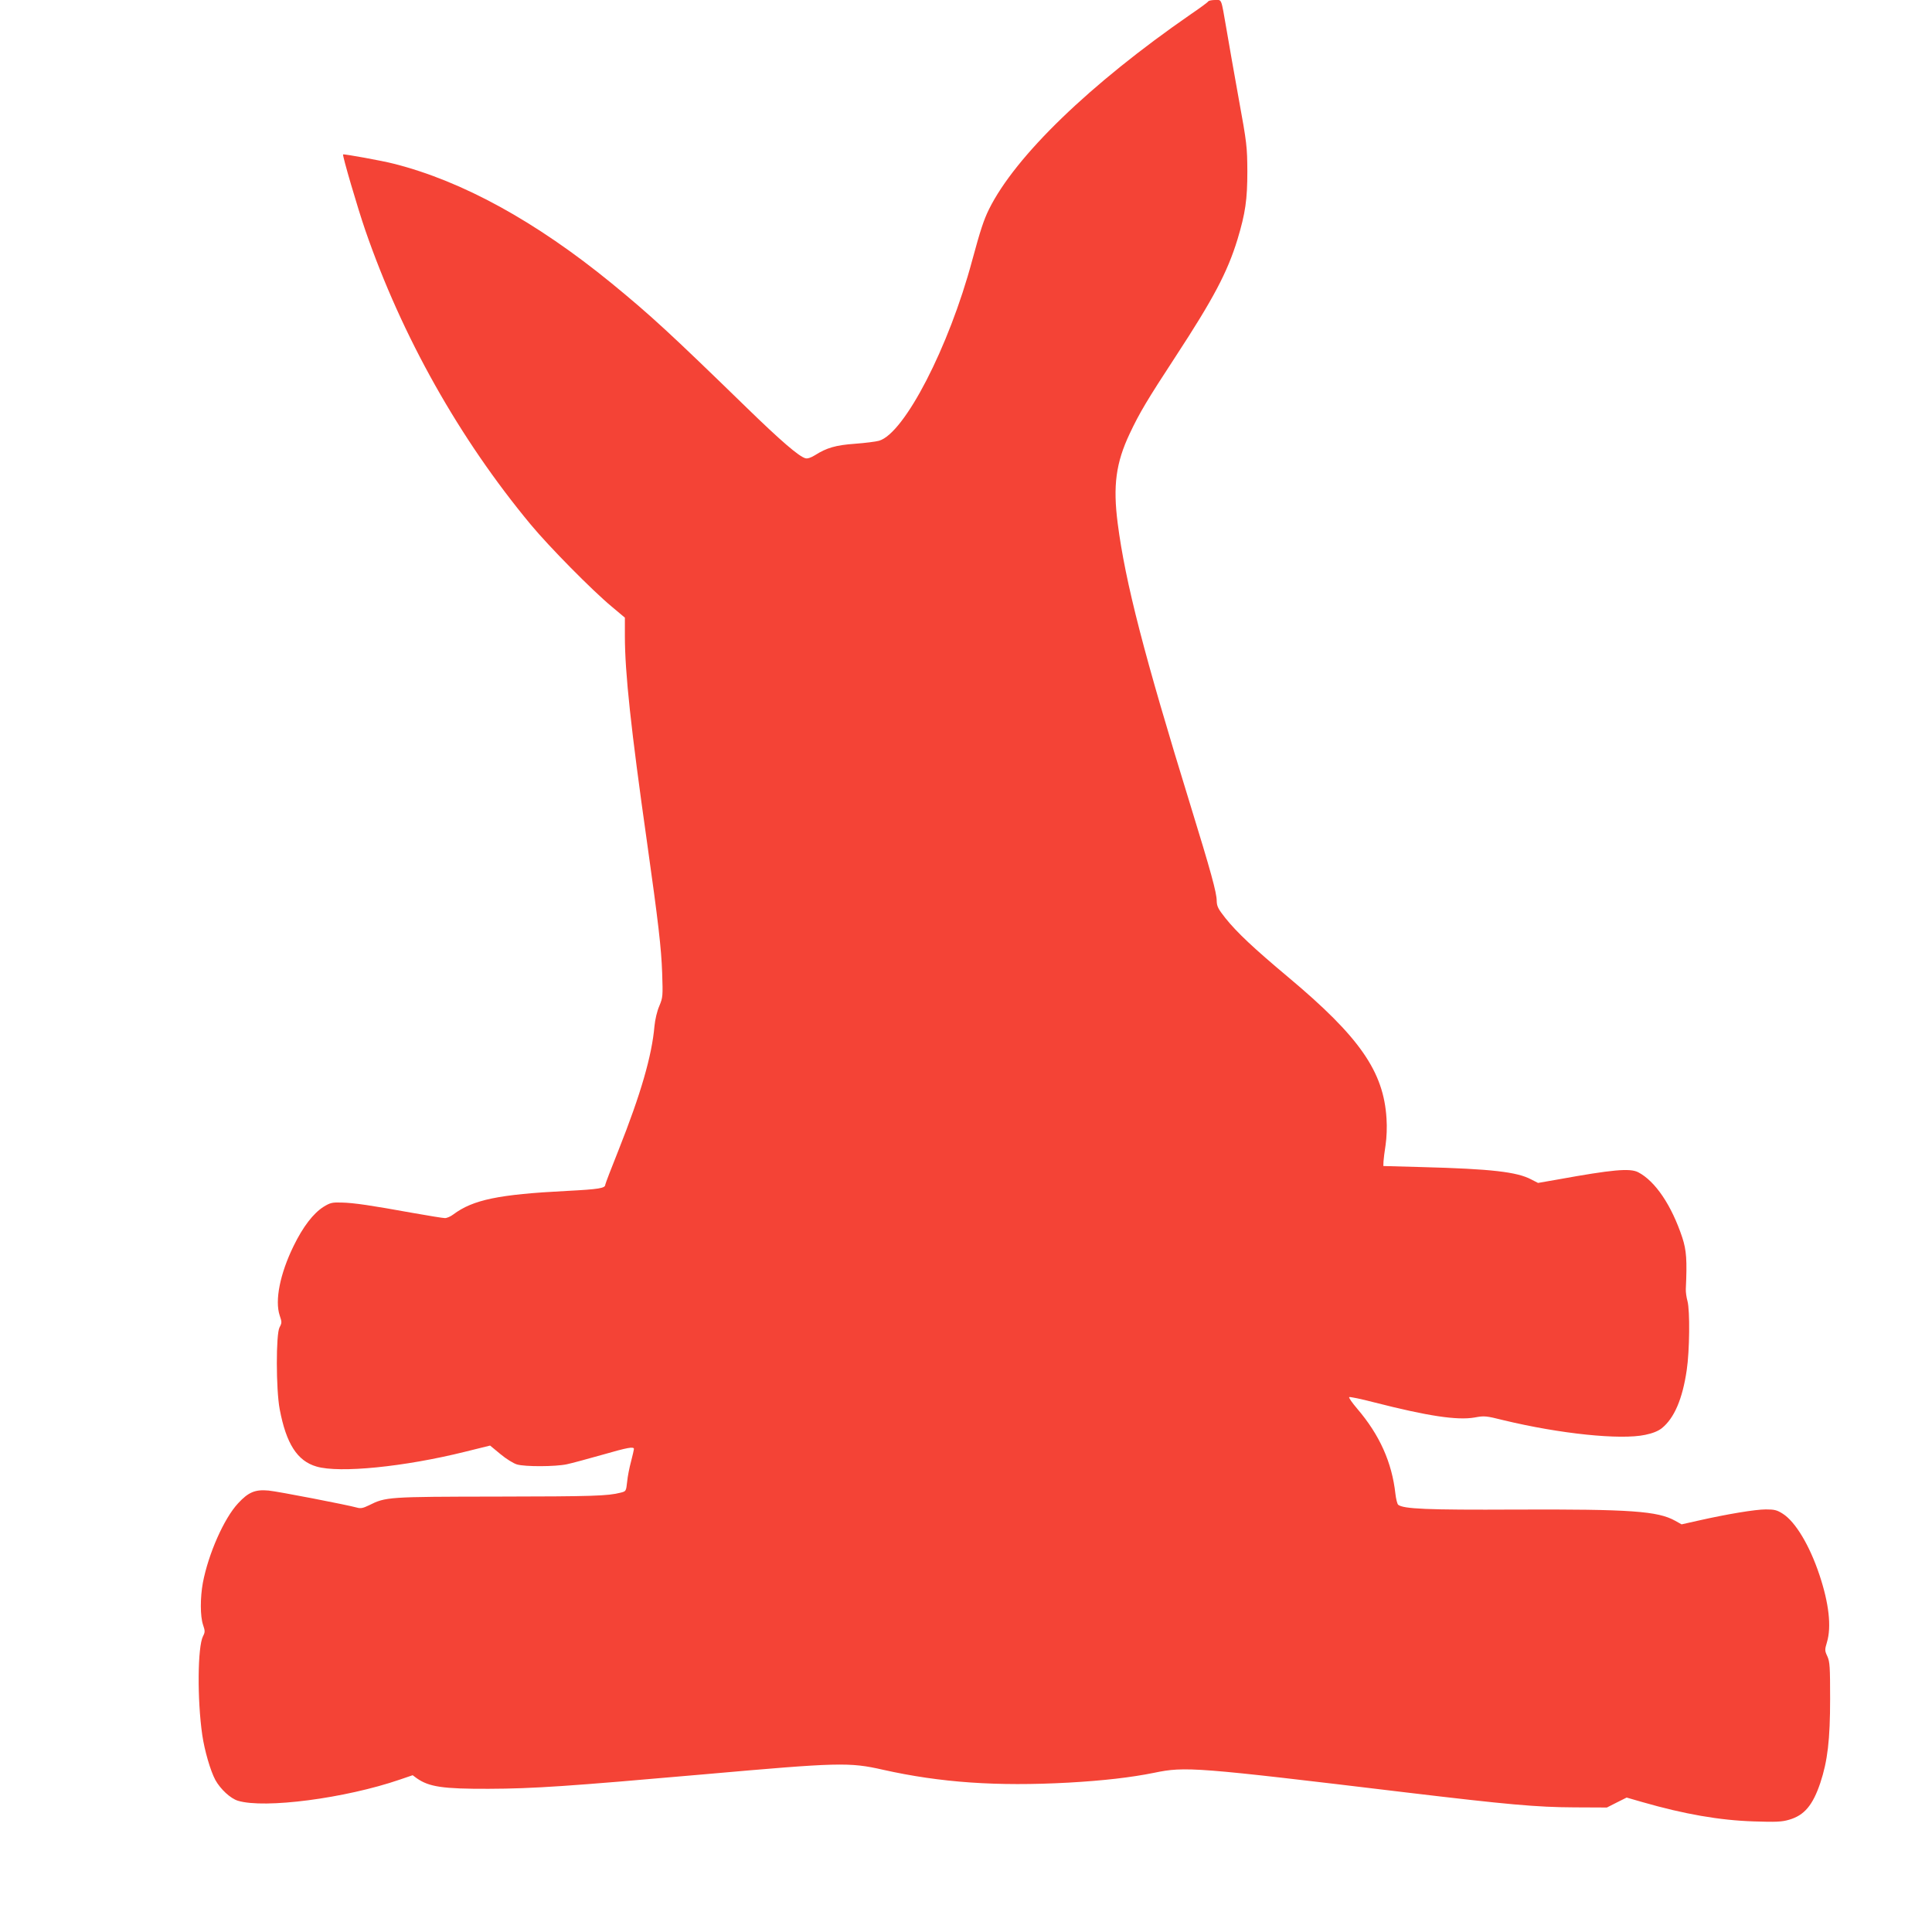 <?xml version="1.0" standalone="no"?>
<!DOCTYPE svg PUBLIC "-//W3C//DTD SVG 20010904//EN"
 "http://www.w3.org/TR/2001/REC-SVG-20010904/DTD/svg10.dtd">
<svg version="1.0" xmlns="http://www.w3.org/2000/svg"
 width="1280pt" height="1262pt" viewBox="0 0 1280 1262"
 preserveAspectRatio="xMidYMid meet">
<g transform="translate(0,1262) scale(0.1,-0.1)"
fill="#f44336" stroke="none">
<path d="M8005 12611 c-3 -6 -56 -45 -118 -87 -665 -460 -1159 -937 -1334
-1289 -35 -71 -57 -137 -112 -340 -154 -575 -449 -1146 -617 -1195 -21 -6 -93
-15 -160 -20 -127 -9 -188 -27 -265 -76 -26 -16 -49 -24 -63 -20 -43 12 -163
115 -389 335 -512 498 -635 611 -896 825 -501 409 -987 676 -1441 791 -76 20
-332 66 -337 62 -6 -6 96 -354 147 -502 244 -706 623 -1380 1096 -1950 123
-148 407 -436 537 -544 l87 -73 0 -122 c0 -242 40 -614 146 -1361 76 -539 95
-704 101 -870 5 -155 5 -162 -19 -220 -15 -34 -28 -91 -32 -133 -17 -197 -91
-451 -237 -819 -49 -122 -89 -227 -89 -232 0 -23 -42 -30 -255 -41 -451 -23
-621 -58 -752 -156 -17 -13 -42 -24 -55 -24 -13 0 -111 16 -218 35 -271 49
-384 66 -466 68 -63 2 -76 -1 -120 -28 -68 -43 -136 -131 -199 -260 -90 -184
-125 -361 -92 -460 15 -44 15 -49 -1 -79 -24 -44 -24 -409 1 -542 43 -228 116
-343 244 -380 152 -45 582 -2 984 98 l166 41 69 -57 c37 -31 87 -62 109 -68
53 -16 255 -15 330 1 33 7 137 35 232 62 174 50 213 57 213 39 0 -5 -9 -42
-19 -82 -11 -40 -23 -101 -26 -135 -7 -62 -7 -63 -43 -72 -86 -22 -181 -25
-817 -26 -728 -1 -739 -2 -851 -58 -39 -19 -55 -22 -79 -15 -64 18 -523 107
-586 113 -88 8 -133 -10 -202 -85 -93 -100 -196 -333 -233 -526 -18 -99 -18
-221 1 -278 14 -41 14 -49 0 -76 -36 -70 -39 -419 -5 -654 15 -103 54 -238 87
-299 34 -61 100 -122 149 -137 176 -54 712 16 1073 140 l85 29 27 -20 c81 -57
172 -71 475 -70 301 1 530 17 1429 96 893 79 962 81 1186 30 380 -85 753 -111
1229 -85 230 13 413 34 566 65 207 43 271 38 1669 -130 670 -80 867 -98 1115
-99 l216 -1 65 33 66 33 104 -30 c278 -80 513 -121 739 -128 146 -5 186 -3
233 11 101 29 157 96 207 244 48 145 65 284 65 557 0 212 -2 245 -18 281 -18
38 -18 44 -3 94 31 103 13 259 -50 447 -65 195 -159 351 -242 404 -39 25 -56
29 -113 29 -69 0 -257 -31 -451 -75 l-107 -24 -43 24 c-115 64 -295 77 -1055
74 -591 -3 -745 4 -780 32 -6 6 -14 38 -18 72 -23 209 -105 391 -253 564 -34
40 -58 74 -53 77 4 3 78 -12 162 -34 360 -92 553 -121 669 -101 64 12 75 11
191 -18 373 -90 775 -132 939 -97 49 10 86 25 110 44 82 66 137 193 165 385
19 125 22 395 5 457 -7 25 -12 61 -11 80 9 193 4 256 -23 340 -71 214 -179
375 -293 434 -55 28 -172 17 -531 -48 l-132 -23 -45 23 c-94 50 -265 70 -725
82 l-255 7 1 30 c1 17 7 66 14 110 7 49 10 117 6 175 -19 311 -178 540 -651
936 -229 192 -339 295 -416 391 -49 62 -57 78 -58 115 0 53 -39 195 -174 633
-307 996 -431 1474 -482 1868 -32 249 -12 401 80 595 65 138 116 223 305 512
249 381 342 556 409 775 52 173 65 262 65 450 -1 162 -3 185 -57 480 -31 171
-67 378 -81 460 -37 213 -30 195 -76 195 -21 0 -41 -4 -45 -9z"/>
</g>
</svg>
